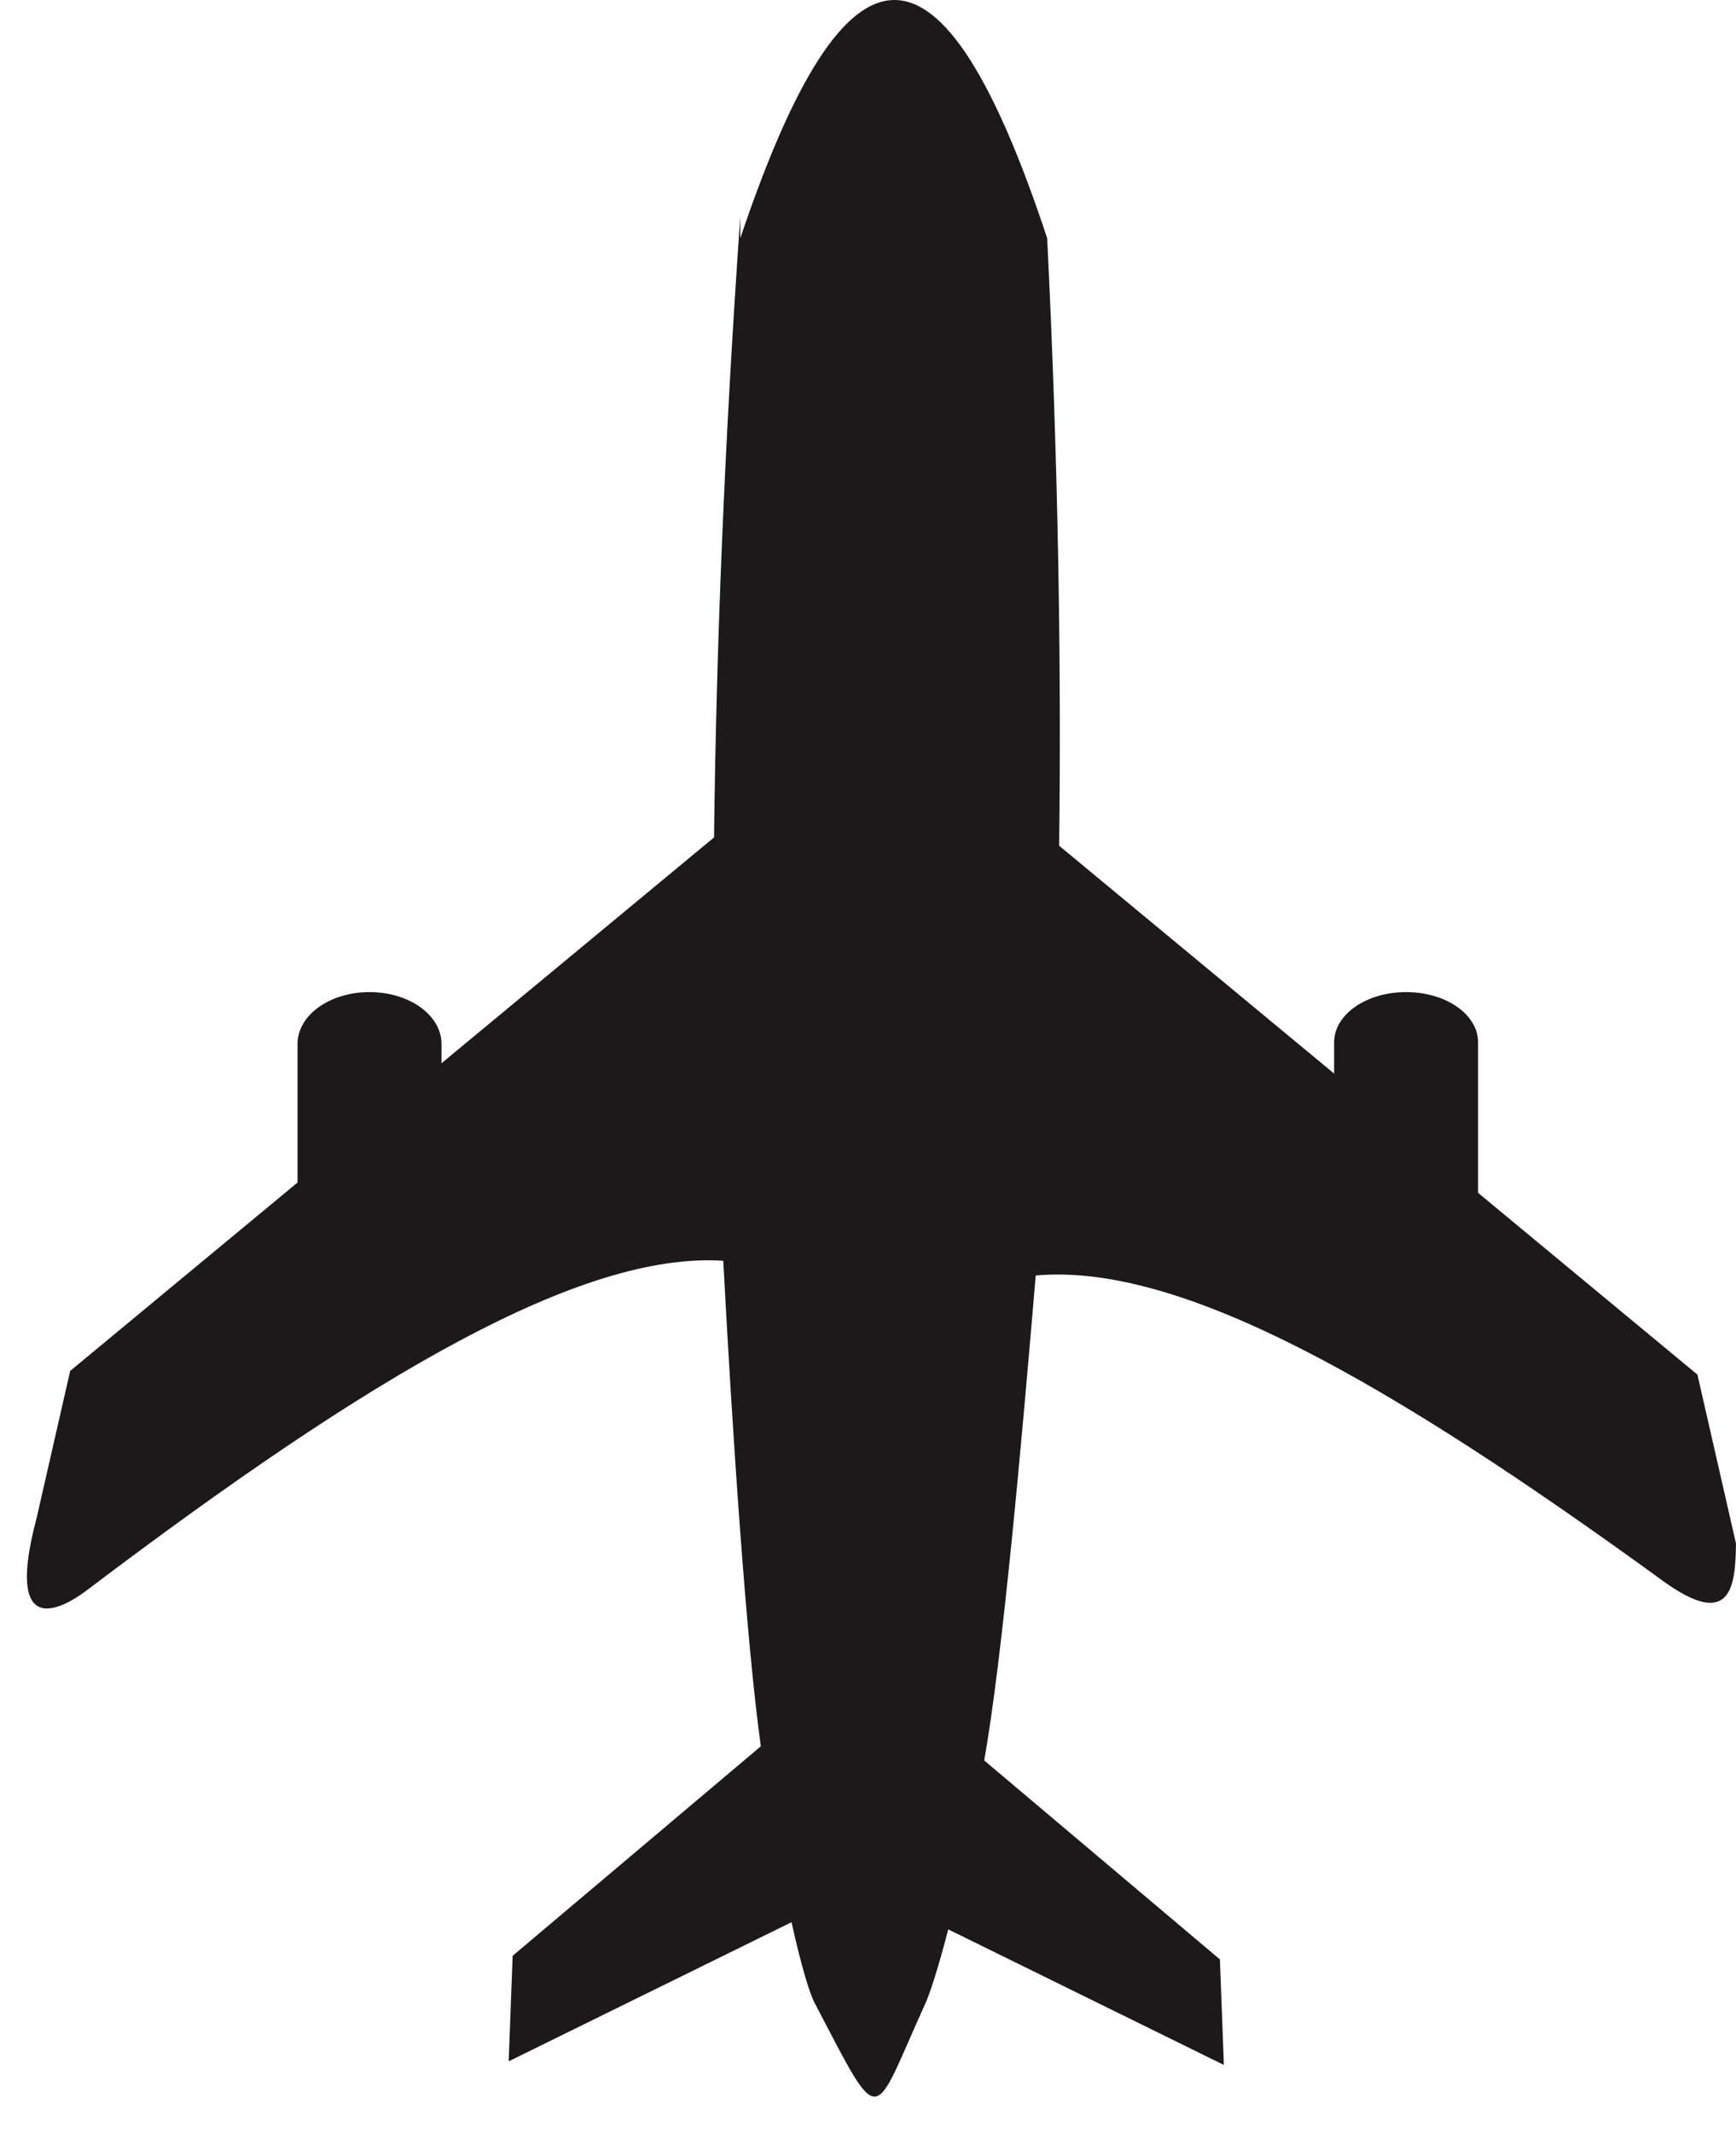 <?xml version="1.0" encoding="UTF-8" standalone="no"?><svg xmlns="http://www.w3.org/2000/svg" xmlns:xlink="http://www.w3.org/1999/xlink" fill="#1c191a" height="807.6" preserveAspectRatio="xMidYMid meet" version="1" viewBox="-10.2 -0.0 657.6 807.6" width="657.6" zoomAndPan="magnify"><g id="change1_1"><path d="m 328.586,14.391 c -19.028,-0.04 -38.157,29.984 -58.426,90.191 v -8.232 c -6.124,87.204 -9.129,165.441 -9.946,235.082 l -103.243,85.499 v -7.297 c 0,-10.883 -12.16,-19.645 -27.265,-19.645 -15.105,0 -27.265,8.762 -27.265,19.645 v 52.455 L 16.32,533.407 3.601,589.101 C -10.315,641.665 19.637,618.719 22.88,616.265 130.664,534.724 210.009,488.256 263.713,491.706 c 3.401,64.385 8.714,144.343 14.233,183.806 l -94.022,79.324 -1.497,39.951 107.136,-52.664 c 3.761,16.964 6.912,27.043 8.674,30.407 25.863,49.379 21.529,45.435 42.041,0.33 1.572,-3.457 4.7,-12.741 8.657,-28.021 l 104.405,51.319 -1.498,-39.951 -89.29,-75.333 c 6.914,-38.801 14.079,-119.096 19.515,-183.595 54.583,-4.894 133.357,39.886 237.443,115.526 25.952,18.879 27.64,2.268 27.82,-14.042 l -14.606,-63.959 -83.091,-68.81 v -56.981 c 0,-10.54 -12.16,-19.025 -27.265,-19.025 -15.105,0 -27.265,8.485 -27.265,19.025 v 11.823 l -104.165,-86.26 C 391.805,266.452 390.616,189.93 386.408,104.581 366.543,44.533 347.614,14.43 328.586,14.391 Z" fill-rule="evenodd" transform="translate(.065 -14.39)"/></g></svg>